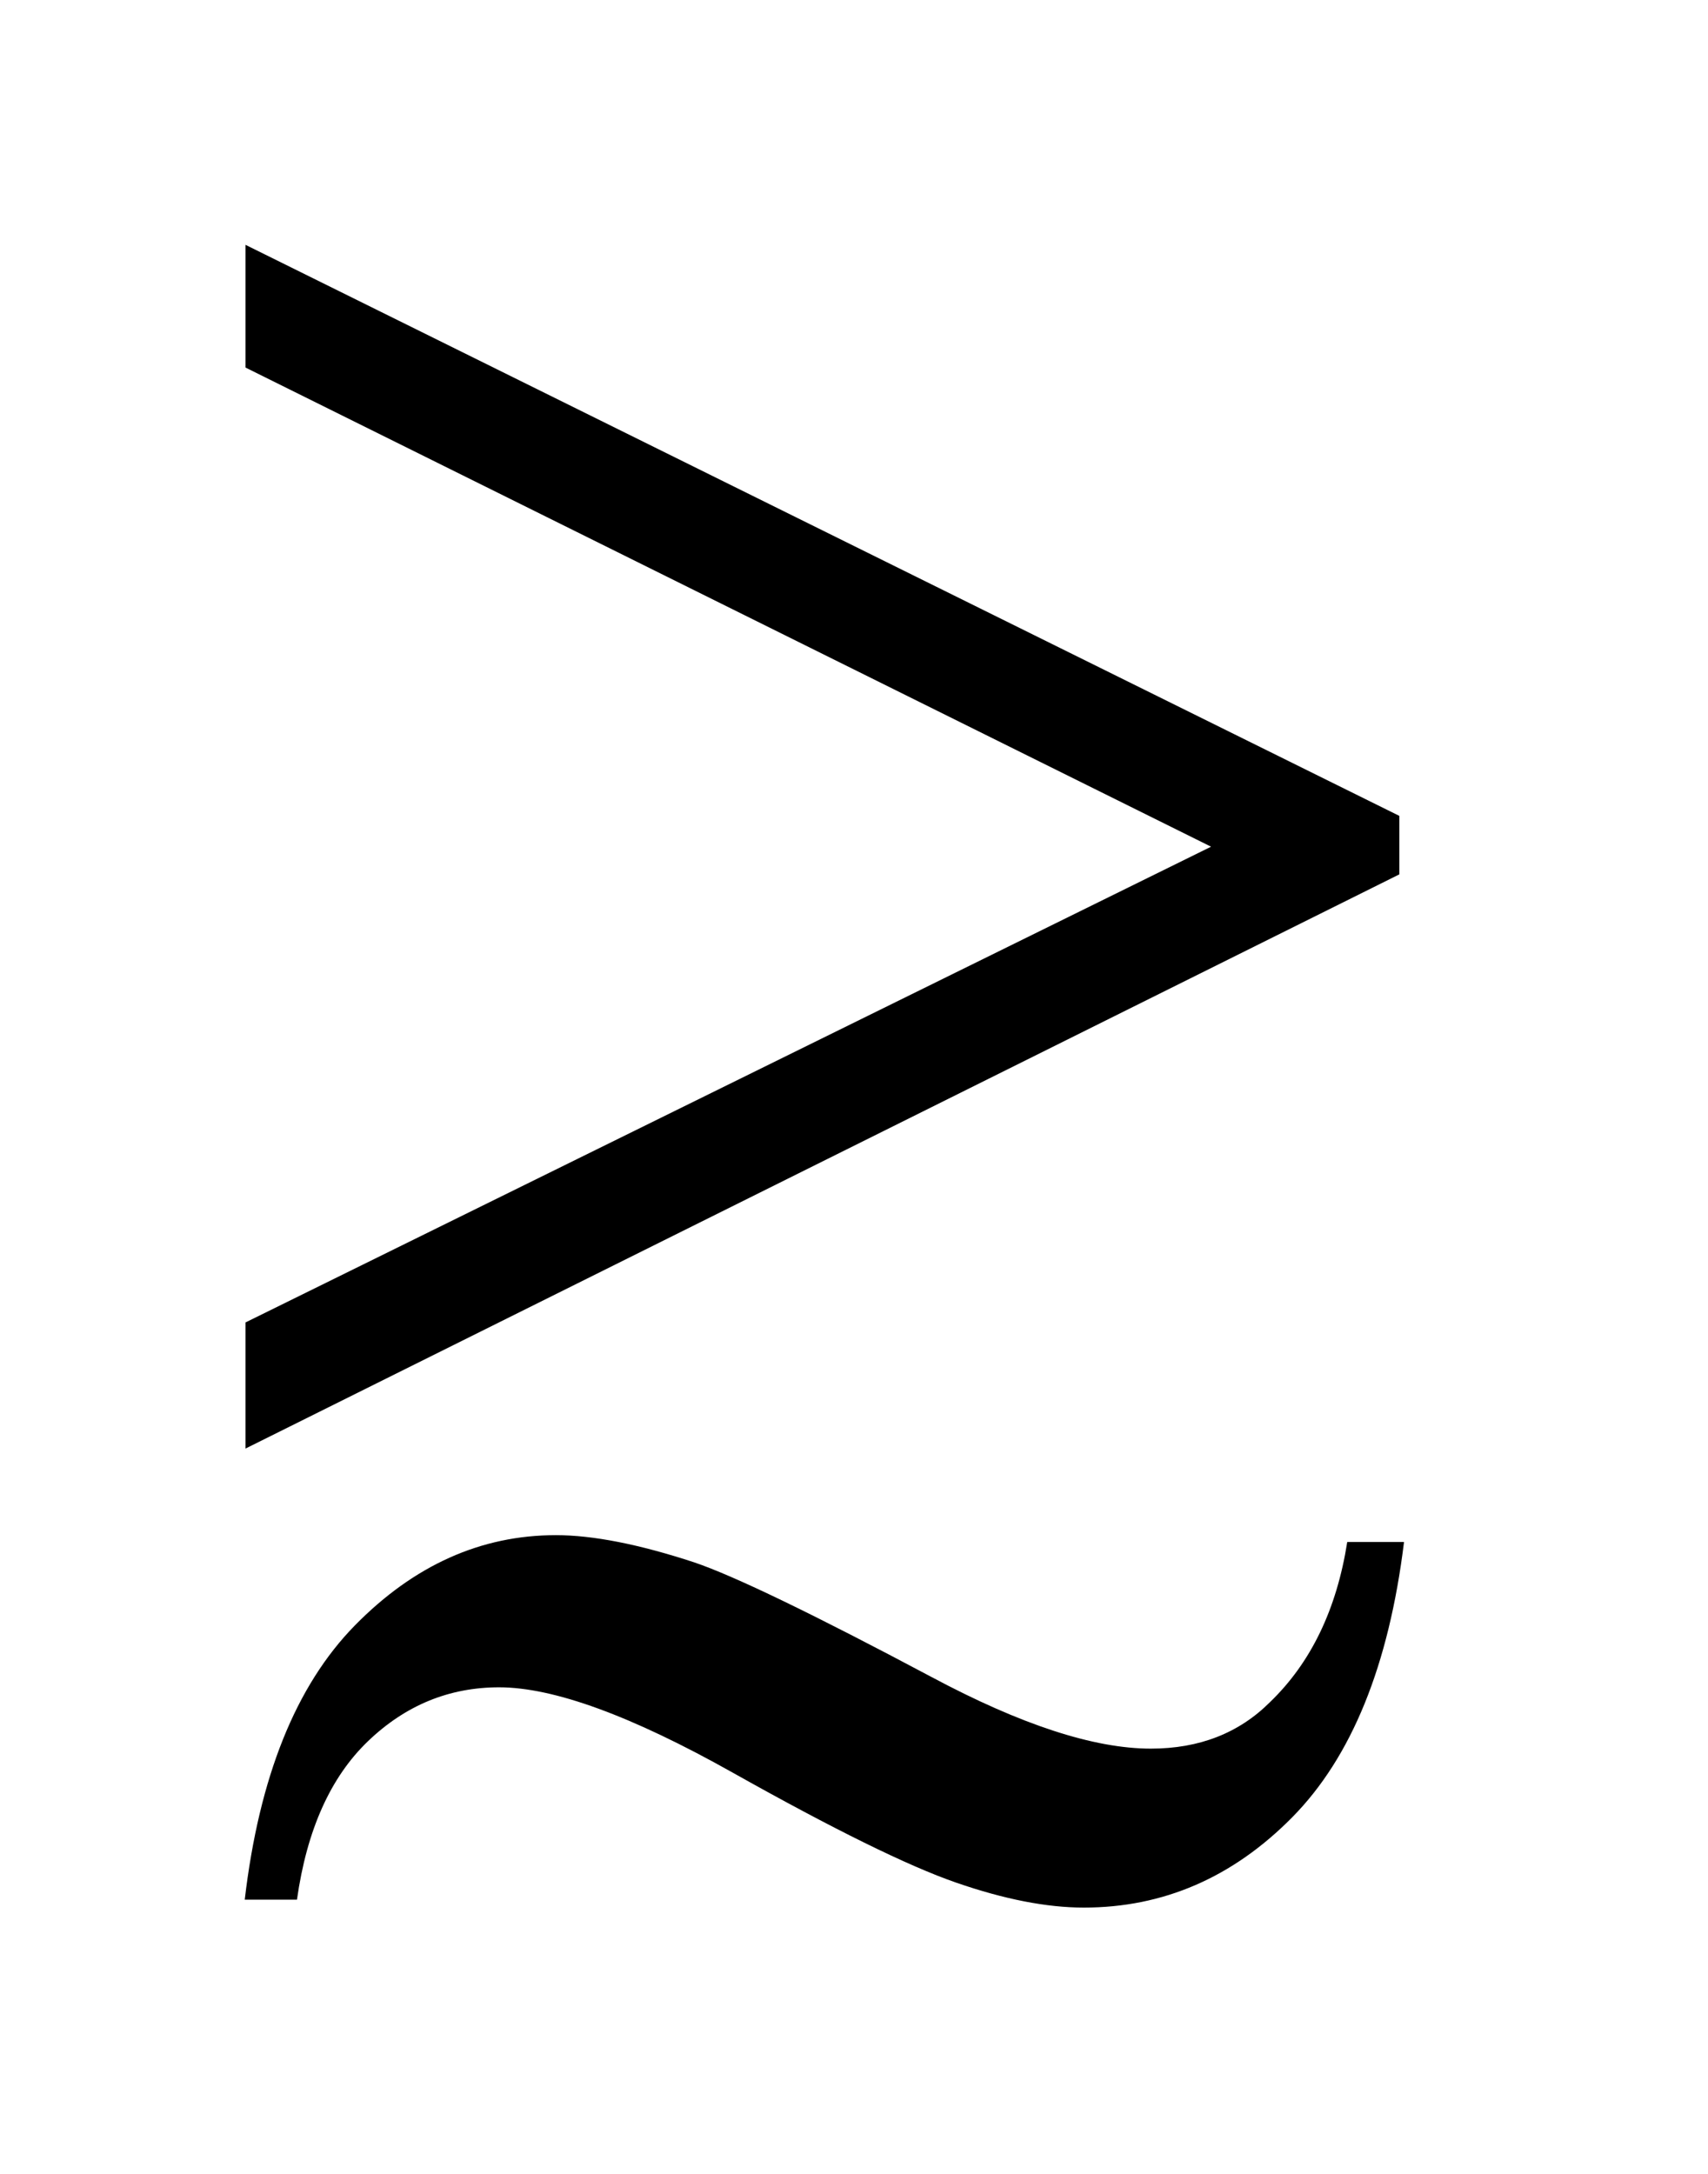 <?xml version="1.0" encoding="UTF-8"?>
<!DOCTYPE svg PUBLIC '-//W3C//DTD SVG 1.0//EN'
          'http://www.w3.org/TR/2001/REC-SVG-20010904/DTD/svg10.dtd'>
<svg stroke-dasharray="none" shape-rendering="auto" xmlns="http://www.w3.org/2000/svg" font-family="'Dialog'" text-rendering="auto" width="11" fill-opacity="1" color-interpolation="auto" color-rendering="auto" preserveAspectRatio="xMidYMid meet" font-size="12px" viewBox="0 0 11 14" fill="black" xmlns:xlink="http://www.w3.org/1999/xlink" stroke="black" image-rendering="auto" stroke-miterlimit="10" stroke-linecap="square" stroke-linejoin="miter" font-style="normal" stroke-width="1" height="14" stroke-dashoffset="0" font-weight="normal" stroke-opacity="1"
><!--Generated by the Batik Graphics2D SVG Generator--><defs id="genericDefs"
  /><g
  ><defs id="defs1"
    ><clipPath clipPathUnits="userSpaceOnUse" id="clipPath1"
      ><path d="M-1 -1 L5.846 -1 L5.846 7.843 L-1 7.843 L-1 -1 Z"
      /></clipPath
      ><clipPath clipPathUnits="userSpaceOnUse" id="clipPath2"
      ><path d="M9.138 1.634 L9.138 8.05 L13.681 8.05 L13.681 1.634 Z"
      /></clipPath
      ><clipPath clipPathUnits="userSpaceOnUse" id="clipPath3"
      ><path d="M-0 -0 L-0 6.416 L4.543 6.416 L4.543 -0 Z"
      /></clipPath
      ><clipPath clipPathUnits="userSpaceOnUse" id="clipPath4"
      ><path d="M237.291 0 L237.291 168.656 L382.891 168.656 L382.891 0 Z"
      /></clipPath
    ></defs
    ><g transform="scale(1.576,1.576) translate(1,1) matrix(1.067,0,0,1.067,-9.747,-1.743)"
    ><path d="M9.138 6.244 L9.138 5.761 L12.836 3.939 L9.138 2.104 L9.138 1.634 L13.557 3.821 L13.557 4.045 Z" stroke="none" clip-path="url(#clipPath2)"
    /></g
    ><g transform="matrix(0.052,0,0,0.052,-10.868,3.515)"
    ><path d="M375.859 123.375 L382.891 123.375 C381.016 138.656 376.398 150.024 369.039 157.477 C361.68 164.93 353.078 168.656 343.234 168.656 C338.641 168.656 333.367 167.625 327.414 165.562 C321.461 163.5 312.227 158.953 299.711 151.922 C287.195 144.891 277.562 141.375 270.812 141.375 C264.625 141.375 259.211 143.601 254.57 148.055 C249.93 152.508 247 159.047 245.781 167.672 L239.312 167.672 C241.094 152.484 245.641 141.164 252.953 133.711 C260.266 126.258 268.562 122.531 277.844 122.531 C282.438 122.531 288.156 123.656 295 125.906 C299.969 127.594 309.766 132.328 324.391 140.109 C335.453 146.016 344.5 148.969 351.531 148.969 C357.531 148.969 362.453 147.047 366.297 143.203 C371.359 138.328 374.547 131.719 375.859 123.375 Z" stroke="none" clip-path="url(#clipPath4)"
    /></g
  ></g
></svg
>
